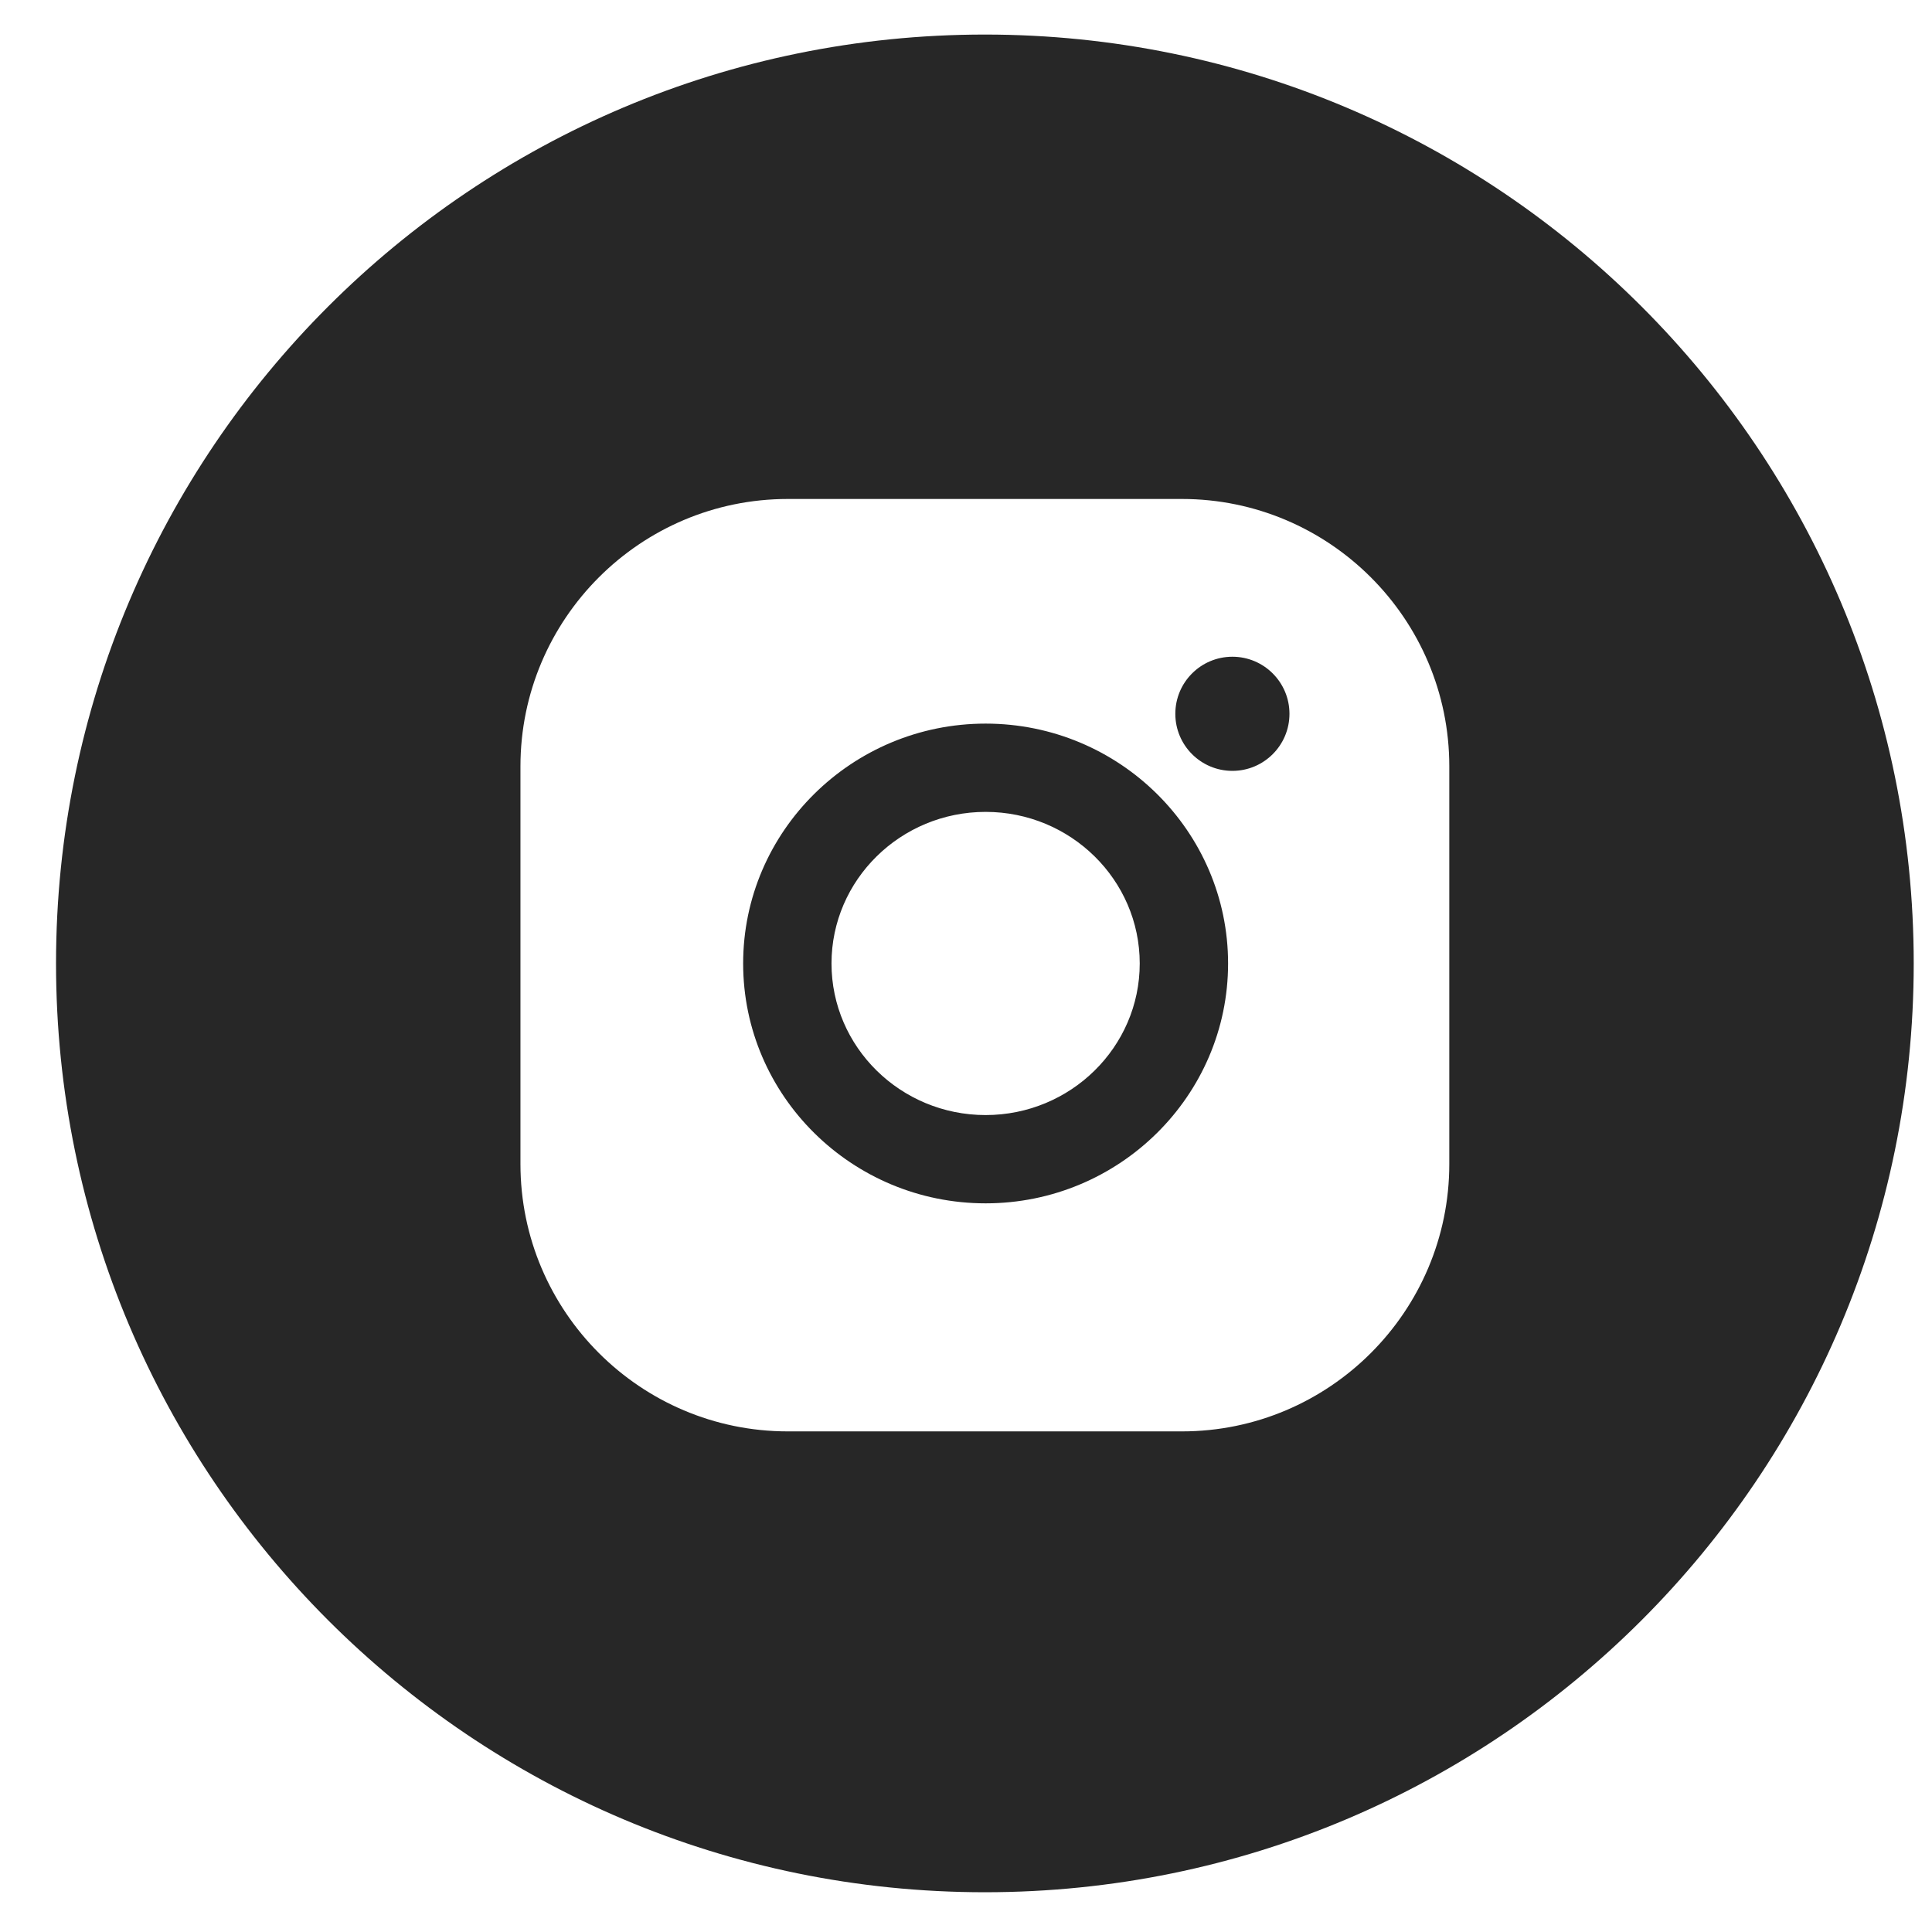 <?xml version="1.0" encoding="UTF-8"?> <svg xmlns="http://www.w3.org/2000/svg" width="26" height="26" viewBox="0 0 26 26" fill="none"><path fill-rule="evenodd" clip-rule="evenodd" d="M13.254 25.465C20.157 25.465 25.754 19.868 25.754 12.965C25.754 6.061 20.157 0.465 13.254 0.465C6.35 0.465 0.754 6.061 0.754 12.965C0.754 19.868 6.35 25.465 13.254 25.465ZM7.004 10.313C7.004 8.329 8.618 6.715 10.602 6.715H15.906C17.89 6.715 19.504 8.329 19.504 10.313V15.665C19.504 17.649 17.89 19.263 15.906 19.263H10.602C8.618 19.263 7.004 17.649 7.004 15.665V10.313ZM10.001 12.966C10.001 11.186 11.465 9.738 13.264 9.738C15.063 9.738 16.527 11.186 16.527 12.966C16.527 14.746 15.063 16.194 13.264 16.194C11.465 16.194 10.001 14.746 10.001 12.966ZM11.19 12.966C11.19 14.091 12.12 15.006 13.264 15.006C14.408 15.006 15.338 14.091 15.338 12.966C15.338 11.841 14.408 10.926 13.264 10.926C12.12 10.926 11.19 11.841 11.19 12.966ZM16.585 10.374C17.009 10.374 17.353 10.03 17.353 9.606C17.353 9.182 17.009 8.838 16.585 8.838C16.161 8.838 15.817 9.182 15.817 9.606C15.817 10.03 16.161 10.374 16.585 10.374Z" fill="#272727"></path></svg> 